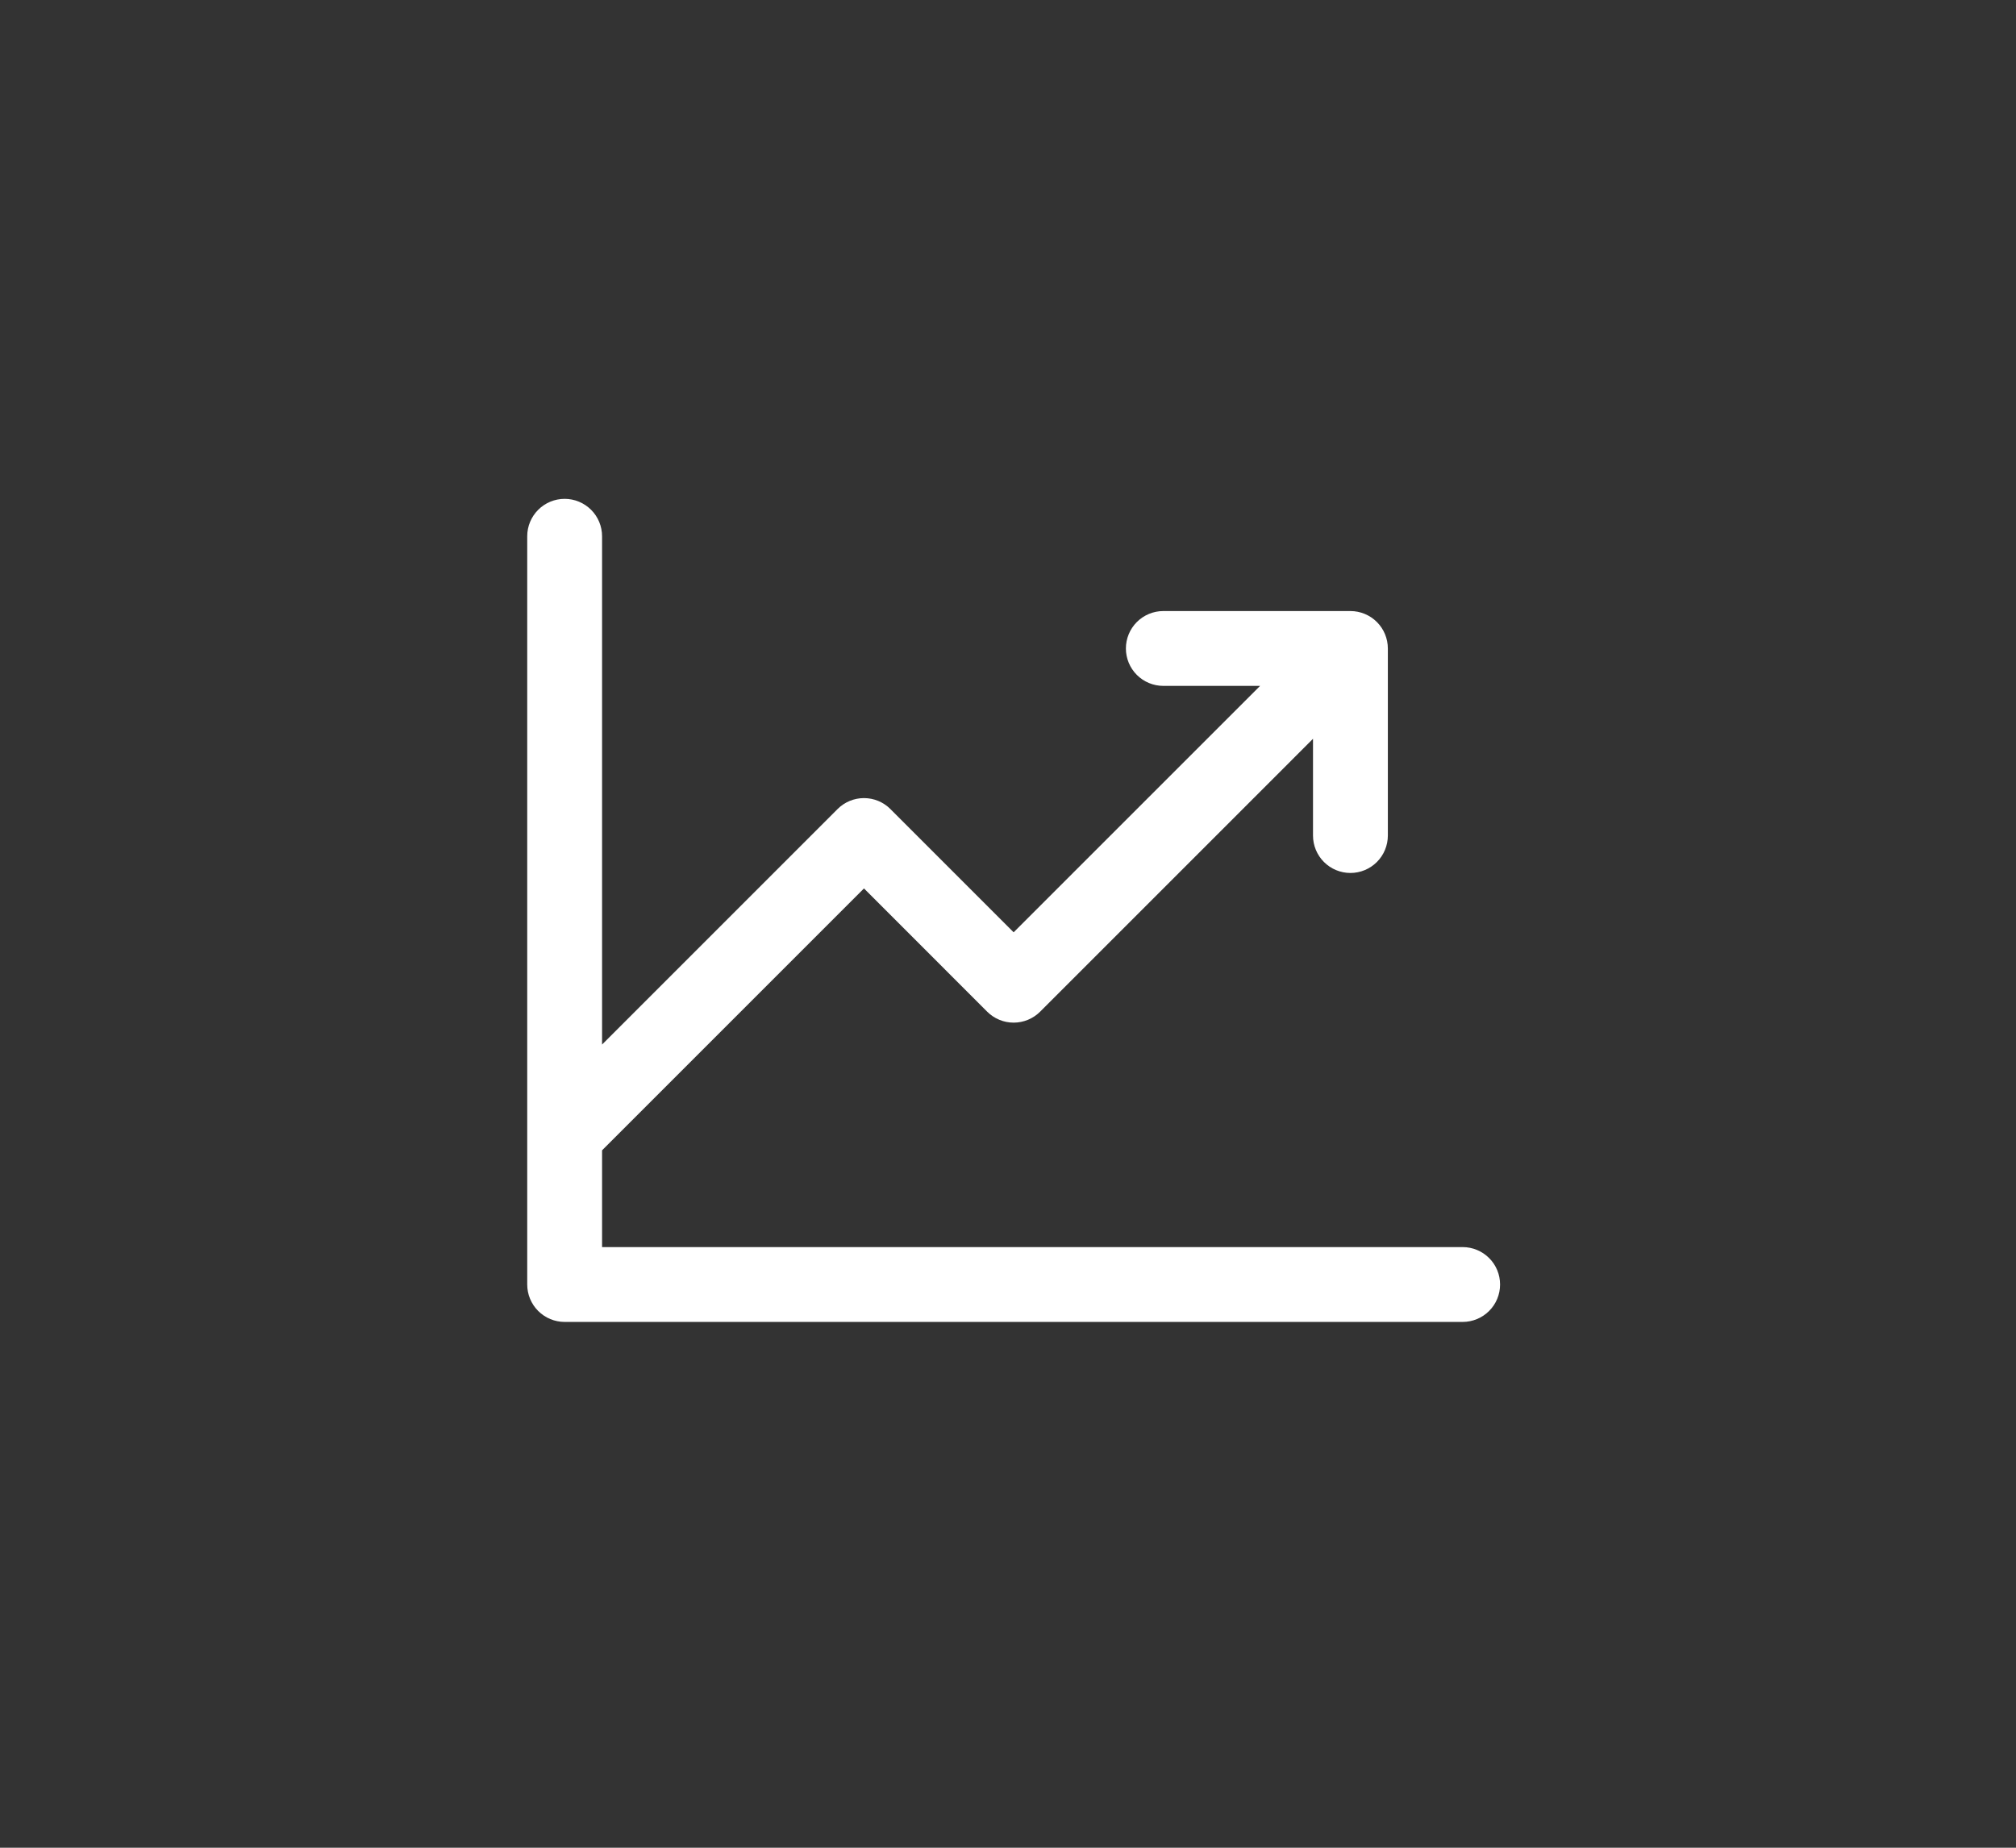<svg width="48" height="44" viewBox="0 0 48 44" fill="none" xmlns="http://www.w3.org/2000/svg">
<rect x="0" y="0" width="48" height="44" fill="#333333" stroke="none"/>
<path d="M35.716 30.588C35.716 30.824 35.623 31.051 35.455 31.218C35.288 31.385 35.062 31.479 34.825 31.479H13.444C13.207 31.479 12.981 31.385 12.814 31.218C12.647 31.051 12.553 30.824 12.553 30.588V12.77C12.553 12.533 12.647 12.307 12.814 12.14C12.981 11.973 13.207 11.879 13.444 11.879C13.68 11.879 13.906 11.973 14.074 12.14C14.241 12.307 14.335 12.533 14.335 12.77V24.874L19.941 19.267C20.023 19.184 20.122 19.118 20.23 19.073C20.338 19.028 20.454 19.005 20.571 19.005C20.688 19.005 20.804 19.028 20.912 19.073C21.02 19.118 21.119 19.184 21.201 19.267L24.134 22.201L30.002 16.333H27.698C27.462 16.333 27.235 16.239 27.068 16.072C26.901 15.905 26.807 15.679 26.807 15.442C26.807 15.206 26.901 14.979 27.068 14.812C27.235 14.645 27.462 14.551 27.698 14.551H32.153C32.389 14.551 32.616 14.645 32.783 14.812C32.95 14.979 33.044 15.206 33.044 15.442V19.897C33.044 20.133 32.95 20.36 32.783 20.527C32.616 20.694 32.389 20.788 32.153 20.788C31.916 20.788 31.69 20.694 31.523 20.527C31.356 20.36 31.262 20.133 31.262 19.897V17.593L24.765 24.091C24.682 24.174 24.584 24.239 24.476 24.284C24.367 24.329 24.252 24.352 24.134 24.352C24.017 24.352 23.901 24.329 23.793 24.284C23.685 24.239 23.587 24.174 23.504 24.091L20.571 21.156L14.335 27.393V29.697H34.825C35.062 29.697 35.288 29.791 35.455 29.958C35.623 30.125 35.716 30.351 35.716 30.588Z" fill="white"/>
</svg>
